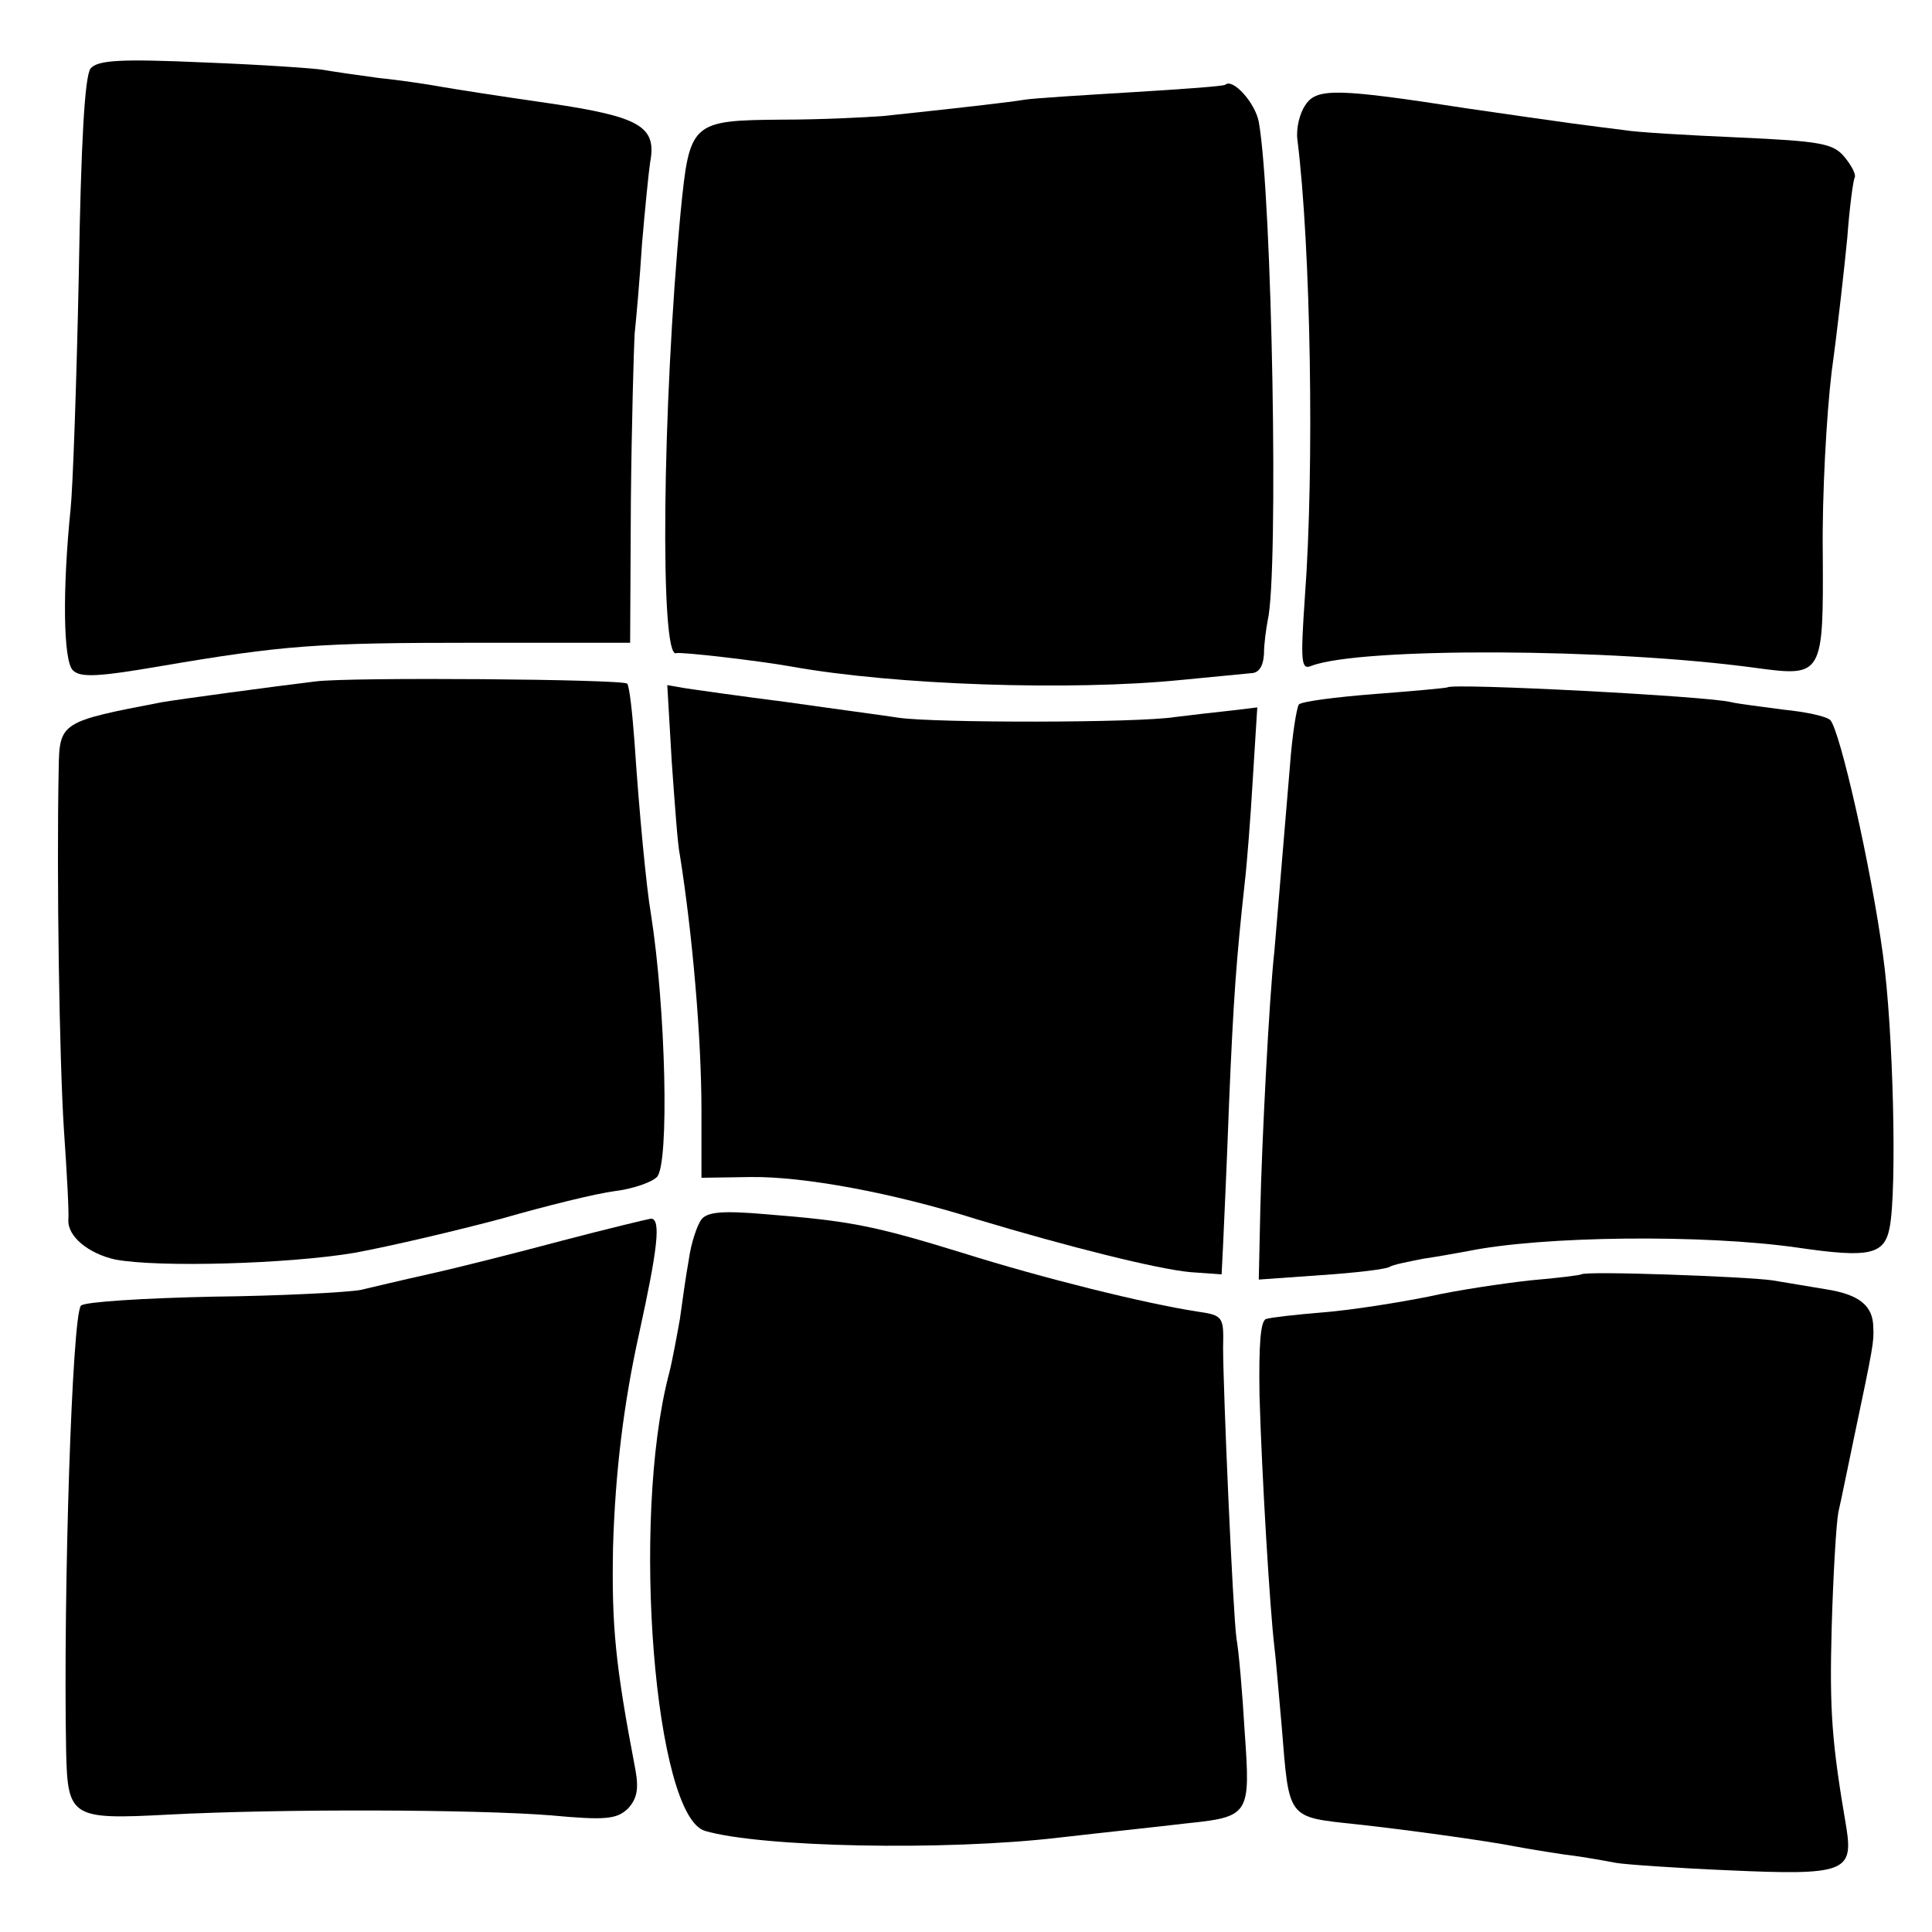 <?xml version="1.0" standalone="no"?>
<!DOCTYPE svg PUBLIC "-//W3C//DTD SVG 20010904//EN"
 "http://www.w3.org/TR/2001/REC-SVG-20010904/DTD/svg10.dtd">
<svg version="1.0" xmlns="http://www.w3.org/2000/svg"
 width="260pt" height="260pt" viewBox="0 0 260 260"
 preserveAspectRatio="xMidYMid meet">
<g transform="translate(0,260) scale(0.1,-0.1)"
fill="#000000" stroke="none">
<path d="M122 2508 c-8 -10 -13 -99 -16 -279 -3 -145 -8 -286 -11 -314 -11
-108 -10 -204 3 -217 10 -10 33 -9 115 5 170 29 214 32 428 32 l207 0 1 190
c1 105 4 206 5 225 2 19 7 74 10 122 4 47 9 97 11 110 9 48 -14 61 -136 79
-63 9 -127 19 -144 22 -16 3 -55 9 -85 12 -30 4 -64 9 -75 11 -11 2 -83 7
-161 10 -113 5 -142 3 -152 -8z"/>
<path d="M1649 2486 c-2 -2 -58 -6 -124 -10 -66 -4 -131 -8 -145 -10 -24 -4
-96 -12 -190 -22 -25 -2 -86 -5 -137 -5 -123 -1 -125 -3 -137 -124 -25 -264
-28 -603 -6 -594 6 2 110 -10 155 -18 139 -25 376 -33 525 -18 41 4 83 8 93 9
11 0 17 9 18 26 0 14 3 34 5 45 15 63 6 571 -12 671 -5 26 -35 59 -45 50z"/>
<path d="M1757 2459 c-8 -11 -13 -32 -11 -47 18 -144 23 -443 10 -616 -6 -88
-5 -98 9 -92 66 25 403 24 599 -3 89 -12 90 -10 89 155 -1 77 5 186 12 244 8
58 17 139 21 180 3 41 8 78 10 81 2 4 -4 16 -14 28 -15 18 -32 21 -142 26 -69
3 -138 7 -155 10 -16 2 -48 6 -70 9 -22 3 -85 12 -140 20 -174 27 -203 28
-218 5z"/>
<path d="M425 1683 c-58 -7 -184 -24 -207 -28 -136 -26 -138 -27 -139 -89 -3
-147 1 -393 7 -486 4 -58 7 -112 6 -122 -1 -22 27 -45 63 -53 58 -11 233 -6
322 9 49 9 138 30 198 46 59 17 128 34 152 37 25 3 50 12 57 19 17 17 12 227
-8 354 -6 34 -16 139 -22 230 -3 41 -7 77 -10 80 -6 6 -372 9 -419 3z"/>
<path d="M904 1575 c4 -56 8 -113 11 -126 17 -107 29 -246 29 -344 l0 -90 66
1 c71 1 191 -21 305 -57 123 -37 243 -67 287 -71 l42 -3 2 40 c1 22 5 108 8
190 6 144 10 195 21 296 3 25 8 89 11 141 l6 96 -33 -4 c-19 -2 -54 -6 -78 -9
-51 -8 -321 -8 -371 -1 -19 3 -87 12 -150 21 -63 8 -126 17 -139 19 l-23 4 6
-103z"/>
<path d="M1948 1675 c-2 -1 -46 -5 -98 -9 -52 -4 -98 -10 -102 -14 -3 -4 -9
-41 -12 -82 -16 -189 -18 -217 -21 -250 -7 -63 -17 -258 -19 -351 l-2 -91 84
6 c46 3 87 8 92 11 4 3 25 7 45 11 21 3 47 8 59 10 101 21 320 23 445 5 96
-14 117 -10 124 27 10 51 5 267 -9 367 -16 118 -58 303 -71 316 -5 5 -33 11
-63 14 -30 4 -62 8 -70 10 -29 8 -375 26 -382 20z"/>
<path d="M944 959 c-6 -8 -14 -32 -17 -54 -4 -22 -9 -58 -12 -80 -4 -22 -10
-56 -15 -75 -51 -196 -19 -595 49 -614 75 -22 323 -27 476 -9 61 7 137 15 170
19 87 9 88 11 80 124 -3 52 -8 109 -11 125 -5 37 -18 335 -18 392 1 41 0 43
-35 48 -71 11 -208 45 -316 79 -120 37 -152 43 -265 52 -58 5 -78 3 -86 -7z"/>
<path d="M755 930 c-60 -16 -139 -36 -175 -44 -36 -8 -78 -18 -95 -22 -16 -3
-106 -8 -199 -9 -93 -2 -172 -7 -177 -12 -12 -12 -24 -386 -20 -600 2 -89 7
-92 138 -85 154 8 413 7 514 -1 75 -7 89 -5 104 9 12 13 15 26 10 53 -27 141
-32 193 -30 299 3 100 14 192 35 287 25 114 30 155 16 155 -6 -1 -60 -14 -121
-30z"/>
<path d="M2128 885 c-1 -1 -32 -5 -68 -8 -36 -4 -98 -13 -138 -22 -40 -8 -103
-18 -140 -21 -37 -3 -72 -7 -78 -9 -8 -2 -10 -37 -9 -103 3 -106 14 -289 20
-338 2 -16 6 -65 10 -109 10 -124 7 -120 100 -130 65 -7 174 -22 215 -30 10
-2 40 -7 67 -11 26 -3 57 -9 68 -11 11 -2 80 -7 152 -10 154 -7 167 -2 158 56
-20 117 -23 158 -20 271 2 69 6 139 9 155 4 17 13 62 21 100 26 123 27 130 26
148 0 30 -19 45 -64 52 -23 4 -55 9 -72 12 -35 5 -252 13 -257 8z"/>
</g>
</svg>
